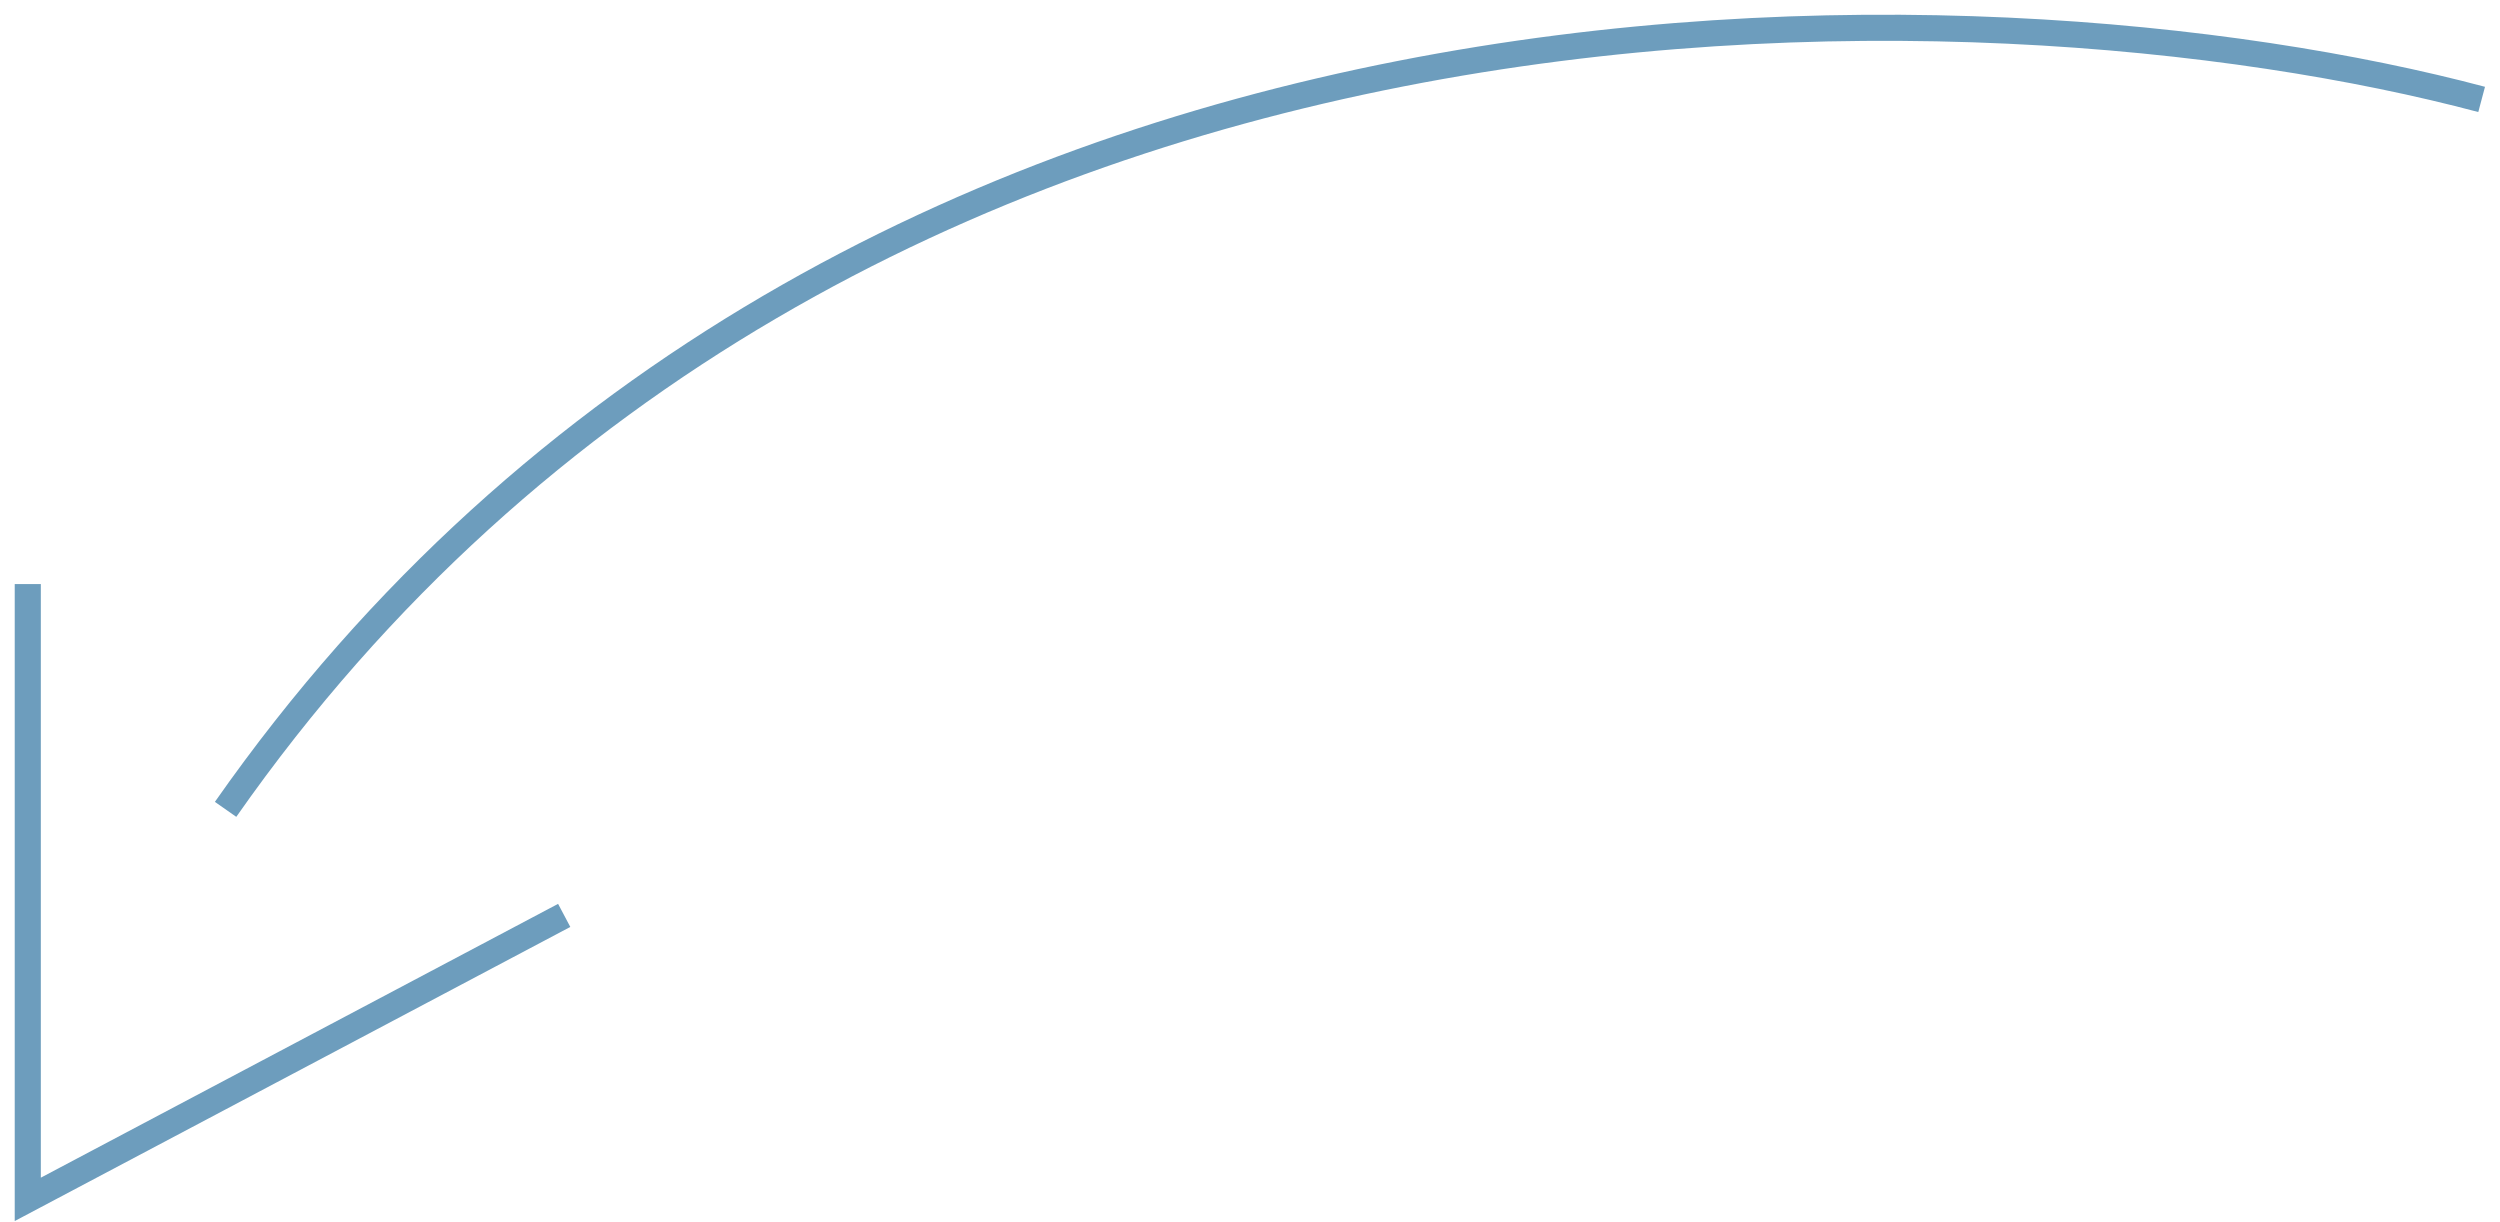 <svg width="90" height="44" viewBox="0 0 90 44" fill="none" xmlns="http://www.w3.org/2000/svg">
<path d="M89.339 3.579C71.543 -1.155 30.385 -2.669 8.121 29.137" stroke="#6D9DBD" stroke-width="0.94"/>
<path d="M20.311 32.954L1 43.177L1 21.026" stroke="#6D9DBD" stroke-width="0.94"/>
</svg>
